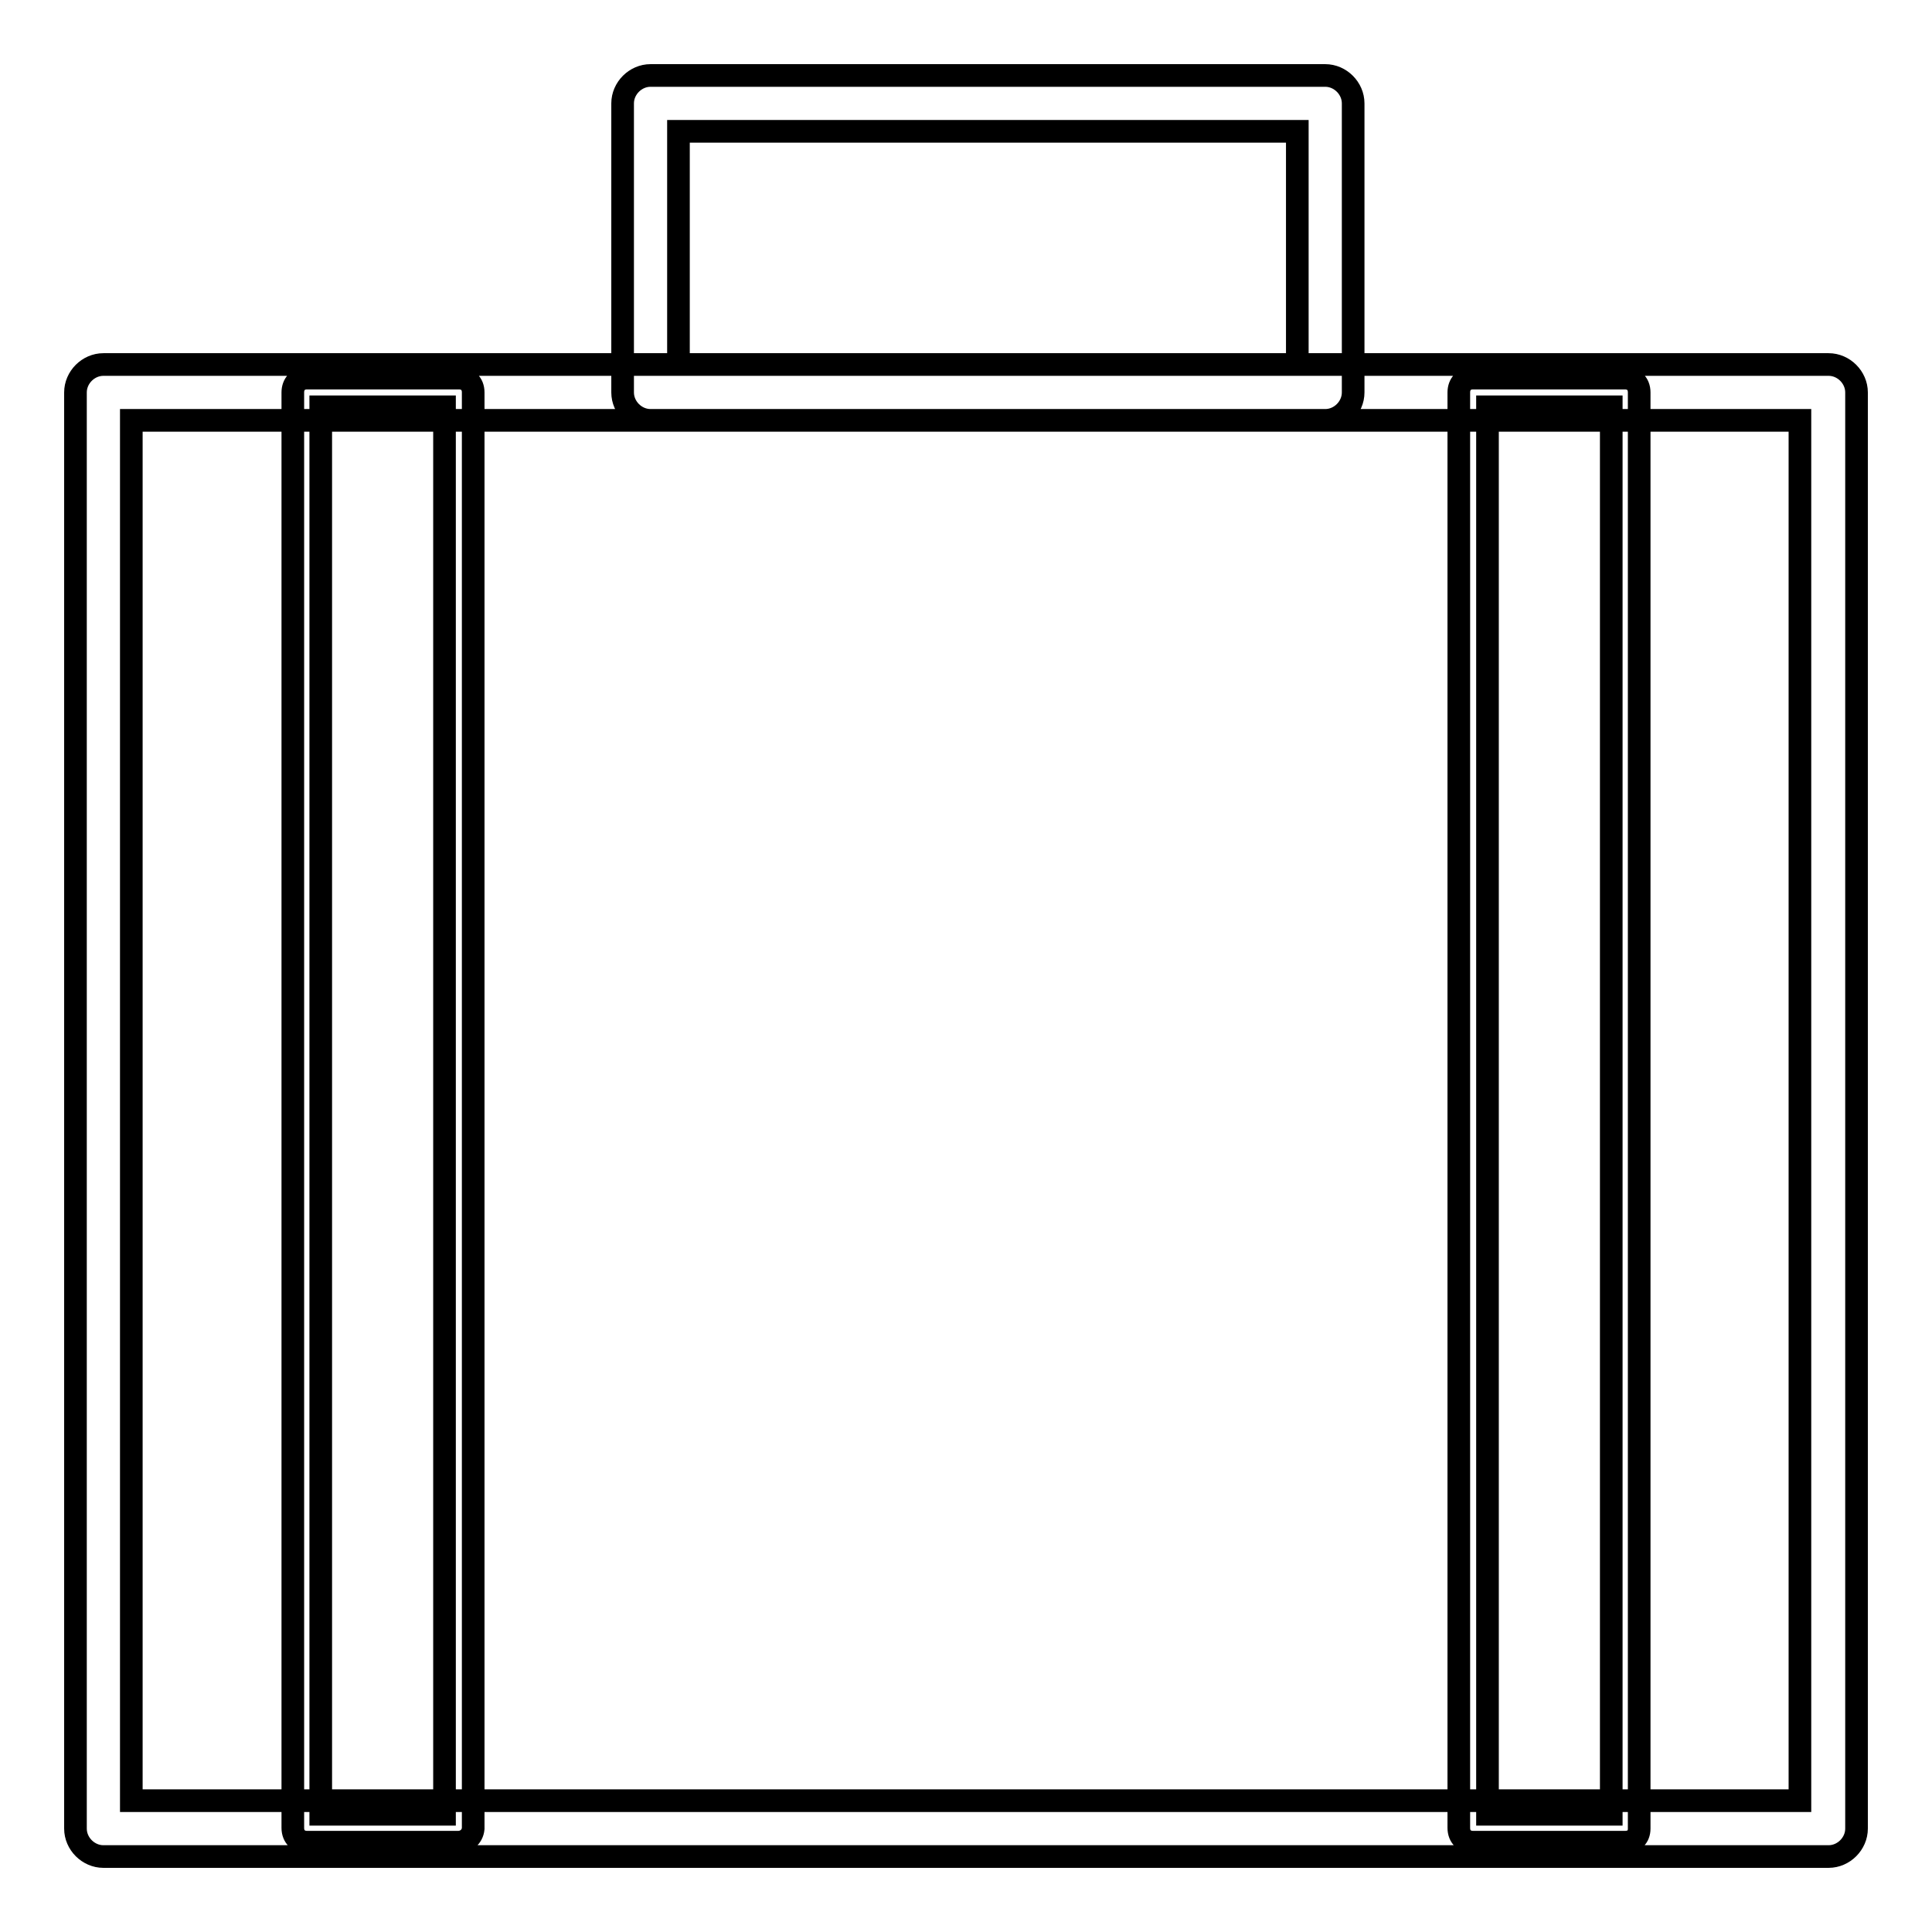 <?xml version="1.0" encoding="utf-8"?>
<!-- Svg Vector Icons : http://www.onlinewebfonts.com/icon -->
<!DOCTYPE svg PUBLIC "-//W3C//DTD SVG 1.1//EN" "http://www.w3.org/Graphics/SVG/1.1/DTD/svg11.dtd">
<svg version="1.1" xmlns="http://www.w3.org/2000/svg" xmlns:xlink="http://www.w3.org/1999/xlink" x="0px" y="0px" viewBox="0 0 256 256" enable-background="new 0 0 256 256" xml:space="preserve">
<g> <path stroke-width="3" fill-opacity="0" stroke="#000000"  d="M242.3,246H13.7c-2,0-3.7-1.7-3.7-3.7V52c0-2,1.7-3.7,3.7-3.7h228.6c2,0,3.7,1.7,3.7,3.7v190.3 C246,244.3,244.3,246,242.3,246z M17.4,238.6h221.1V55.7H17.4V238.6z M175.6,55.7H86.2c-2,0-3.7-1.7-3.7-3.7V13.7 c0-2,1.7-3.7,3.7-3.7h89.4c2,0,3.7,1.7,3.7,3.7V52C179.3,54,177.6,55.7,175.6,55.7z M89.9,48.3h82V17.4h-82V48.3z M215.3,244.1 h-20.1c-1.1,0-1.9-0.7-1.9-1.9V52c0-1.1,0.7-1.9,1.9-1.9h20.1c1.1,0,1.9,0.7,1.9,1.9v190.3C217.2,243.4,216.5,244.1,215.3,244.1z  M197.1,240.4h16.4V53.9h-16.4V240.4z M60.7,244.1H40.7c-1.1,0-1.9-0.7-1.9-1.9V52c0-1.1,0.7-1.9,1.9-1.9h20.1 c1.1,0,1.9,0.7,1.9,1.9v190.3C62.6,243.4,61.7,244.1,60.7,244.1z M42.5,240.4h16.4V53.9H42.5V240.4z"/></g>
</svg>